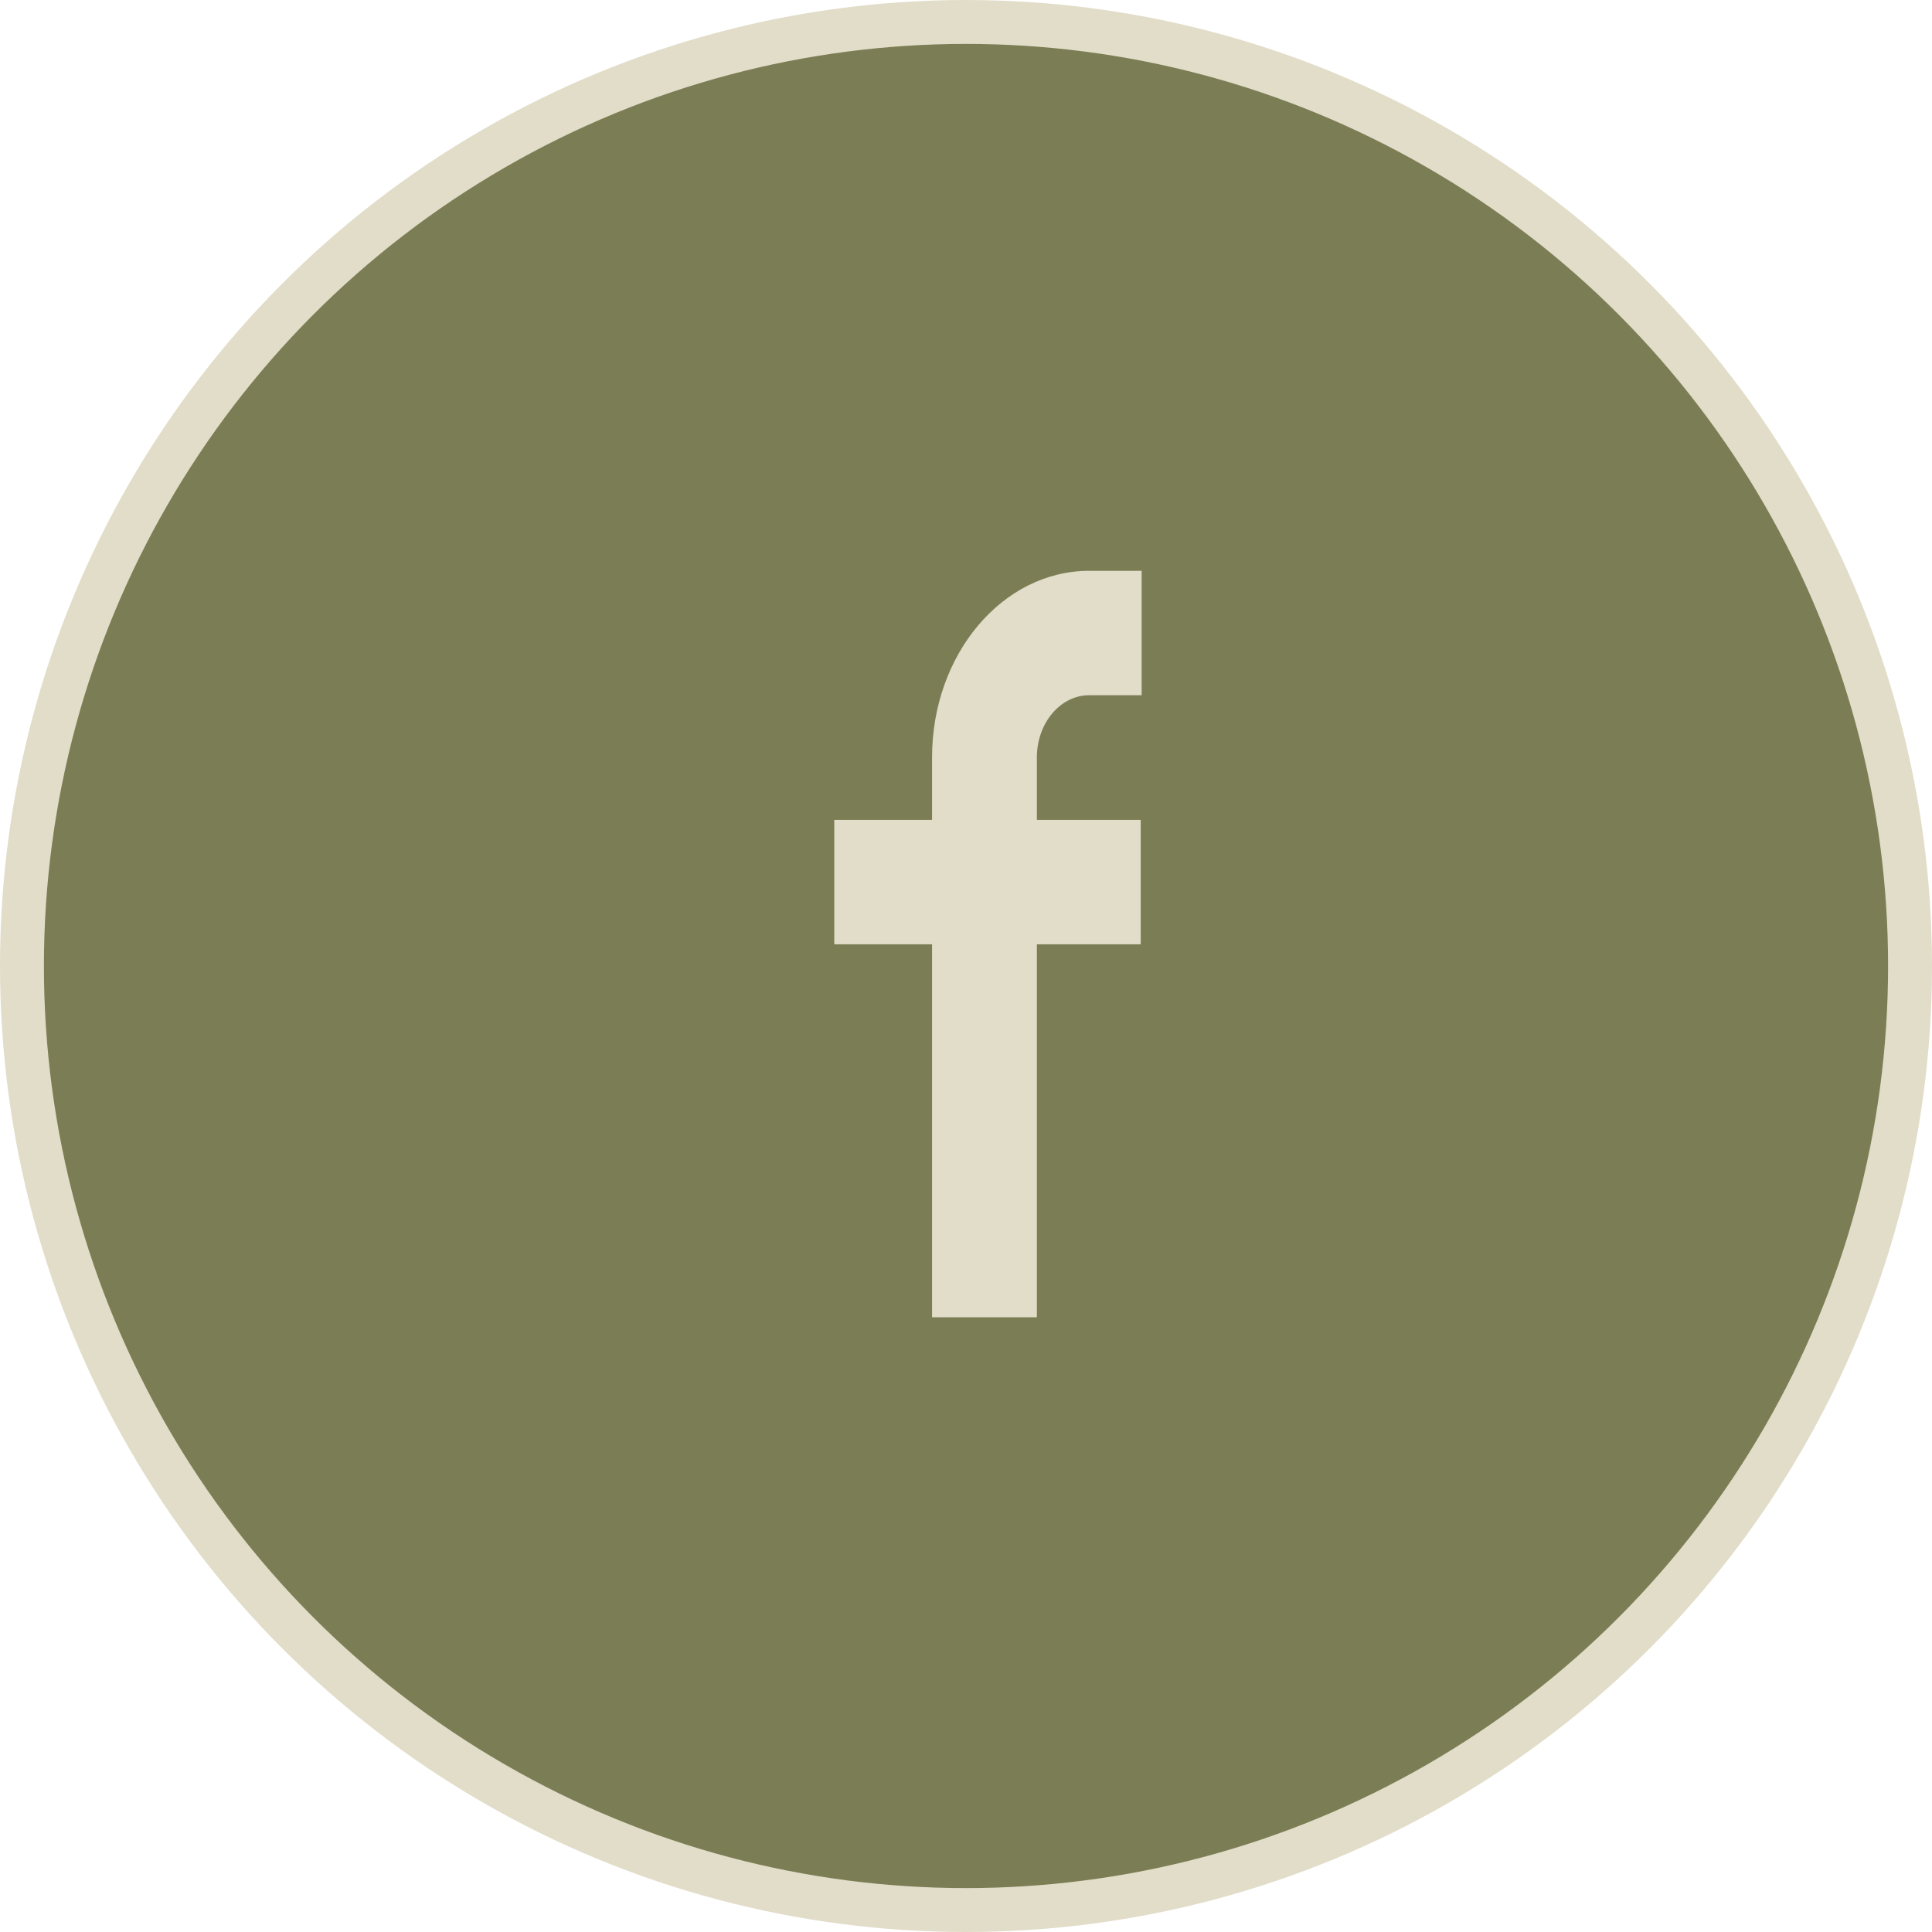 <svg width="44" height="44" viewBox="0 0 44 44" fill="none" xmlns="http://www.w3.org/2000/svg">
<circle cx="22" cy="22" r="21.5" fill="#7B7E55" stroke="#E2DDC9"/>
<path fill-rule="evenodd" clip-rule="evenodd" d="M21.227 21.506H19V18.673H21.227V17.25C21.227 14.903 22.83 13 24.807 13H26V15.833H24.807C24.148 15.833 23.614 16.468 23.614 17.25V18.673H25.979V21.506H23.614V30H21.227V21.506Z" fill="#E2DDC9"/>
</svg>
